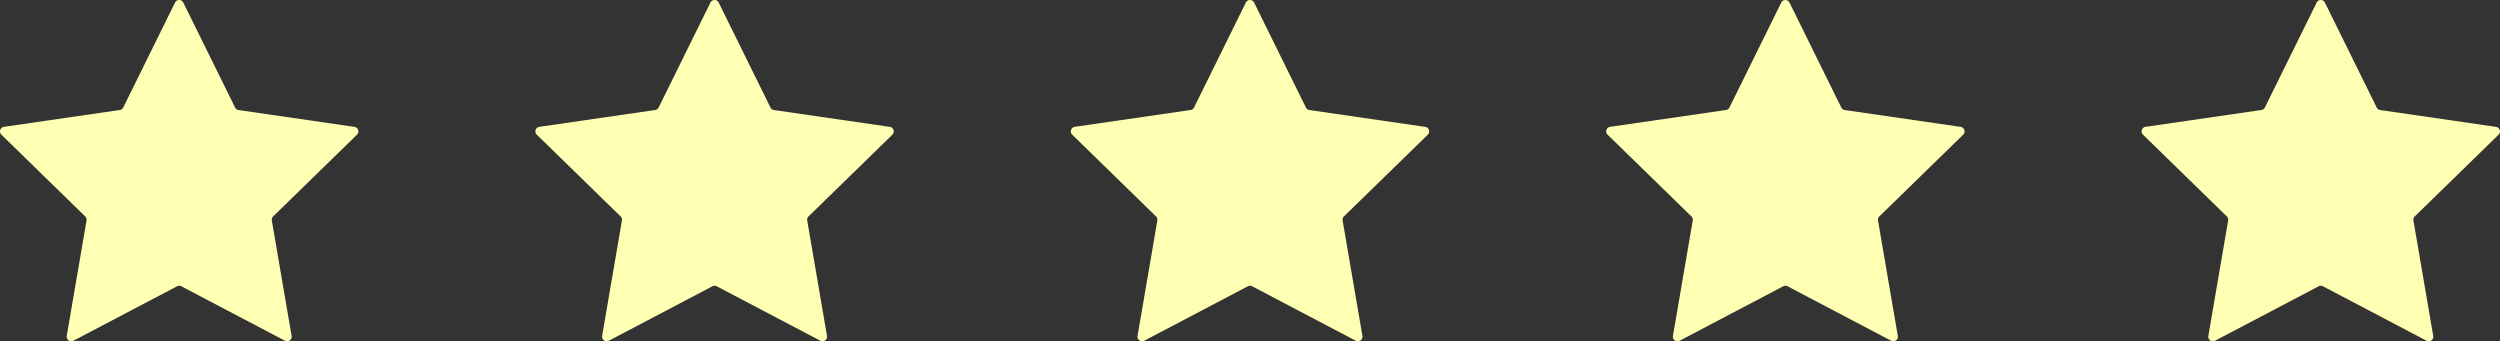 <svg xmlns="http://www.w3.org/2000/svg" xmlns:xlink="http://www.w3.org/1999/xlink" width="135.517" height="18.5" viewBox="0 0 135.517 18.5">
  <rect x="0" y="0" width="135.517" height="18.5" fill="#333333" stroke="none"/>
  <defs>
    <clipPath id="clip-path">
      <rect id="Rectangle_149" data-name="Rectangle 149" width="19.426" height="18.5" fill="#feffb2"/>
    </clipPath>
  </defs>
  <g id="Group_653" data-name="Group 653" transform="translate(-8468 -13544)">
    <g id="Group_648" data-name="Group 648" transform="translate(8468 13544)">
      <g id="Group_647" data-name="Group 647" transform="translate(0 0)" clip-path="url(#clip-path)">
        <path id="Path_672" data-name="Path 672" d="M9.936.139l2.808,5.69a.25.25,0,0,0,.188.136l6.28.912a.249.249,0,0,1,.138.425l-4.544,4.429a.249.249,0,0,0-.072.221l1.073,6.254a.249.249,0,0,1-.362.263L9.829,15.518a.249.249,0,0,0-.232,0L3.98,18.47a.249.249,0,0,1-.362-.263l1.073-6.254a.249.249,0,0,0-.072-.221L.075,7.3a.249.249,0,0,1,.138-.425l6.28-.912a.25.25,0,0,0,.188-.136L9.489.139a.249.249,0,0,1,.447,0" transform="translate(0 0)" fill="#feffb2"/>
      </g>
    </g>
    <g id="Group_649" data-name="Group 649" transform="translate(8497.022 13544)">
      <g id="Group_647-2" data-name="Group 647" transform="translate(0 0)" clip-path="url(#clip-path)">
        <path id="Path_672-2" data-name="Path 672" d="M9.936.139l2.808,5.69a.25.25,0,0,0,.188.136l6.28.912a.249.249,0,0,1,.138.425l-4.544,4.429a.249.249,0,0,0-.072.221l1.073,6.254a.249.249,0,0,1-.362.263L9.829,15.518a.249.249,0,0,0-.232,0L3.98,18.47a.249.249,0,0,1-.362-.263l1.073-6.254a.249.249,0,0,0-.072-.221L.075,7.3a.249.249,0,0,1,.138-.425l6.28-.912a.25.25,0,0,0,.188-.136L9.489.139a.249.249,0,0,1,.447,0" transform="translate(0 0)" fill="#feffb2"/>
      </g>
    </g>
    <g id="Group_650" data-name="Group 650" transform="translate(8526.045 13544)">
      <g id="Group_647-3" data-name="Group 647" transform="translate(0 0)" clip-path="url(#clip-path)">
        <path id="Path_672-3" data-name="Path 672" d="M9.936.139l2.808,5.69a.25.25,0,0,0,.188.136l6.28.912a.249.249,0,0,1,.138.425l-4.544,4.429a.249.249,0,0,0-.072.221l1.073,6.254a.249.249,0,0,1-.362.263L9.829,15.518a.249.249,0,0,0-.232,0L3.98,18.47a.249.249,0,0,1-.362-.263l1.073-6.254a.249.249,0,0,0-.072-.221L.075,7.3a.249.249,0,0,1,.138-.425l6.28-.912a.25.25,0,0,0,.188-.136L9.489.139a.249.249,0,0,1,.447,0" transform="translate(0 0)" fill="#feffb2"/>
      </g>
    </g>
    <g id="Group_651" data-name="Group 651" transform="translate(8555.067 13544)">
      <g id="Group_647-4" data-name="Group 647" transform="translate(0 0)" clip-path="url(#clip-path)">
        <path id="Path_672-4" data-name="Path 672" d="M9.936.139l2.808,5.69a.25.25,0,0,0,.188.136l6.28.912a.249.249,0,0,1,.138.425l-4.544,4.429a.249.249,0,0,0-.072.221l1.073,6.254a.249.249,0,0,1-.362.263L9.829,15.518a.249.249,0,0,0-.232,0L3.98,18.47a.249.249,0,0,1-.362-.263l1.073-6.254a.249.249,0,0,0-.072-.221L.075,7.3a.249.249,0,0,1,.138-.425l6.28-.912a.25.25,0,0,0,.188-.136L9.489.139a.249.249,0,0,1,.447,0" transform="translate(0 0)" fill="#feffb2"/>
      </g>
    </g>
    <g id="Group_652" data-name="Group 652" transform="translate(8584.09 13544)">
      <g id="Group_647-5" data-name="Group 647" transform="translate(0 0)" clip-path="url(#clip-path)">
        <path id="Path_672-5" data-name="Path 672" d="M9.936.139l2.808,5.69a.25.25,0,0,0,.188.136l6.28.912a.249.249,0,0,1,.138.425l-4.544,4.429a.249.249,0,0,0-.072.221l1.073,6.254a.249.249,0,0,1-.362.263L9.829,15.518a.249.249,0,0,0-.232,0L3.98,18.47a.249.249,0,0,1-.362-.263l1.073-6.254a.249.249,0,0,0-.072-.221L.075,7.3a.249.249,0,0,1,.138-.425l6.28-.912a.25.25,0,0,0,.188-.136L9.489.139a.249.249,0,0,1,.447,0" transform="translate(0 0)" fill="#feffb2"/>
      </g>
    </g>
  </g>
</svg>
